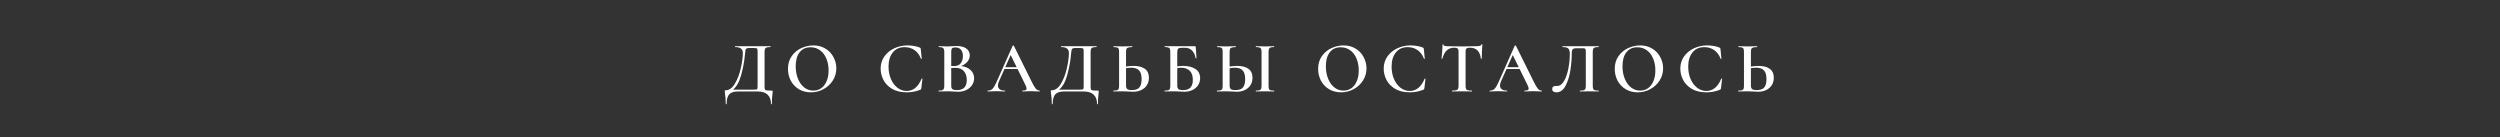<?xml version="1.0" encoding="UTF-8"?> <svg xmlns="http://www.w3.org/2000/svg" width="328" height="18" viewBox="0 0 328 18" fill="none"><rect x="0" y="0" width="328" height="18" fill="#333333" stroke="none"/><path d="M101.26 11.886C101.317 11.886 101.348 11.892 101.355 11.905C101.367 11.911 101.374 11.943 101.374 12C101.374 12.089 101.364 12.2 101.345 12.332C101.294 12.77 101.269 13.203 101.269 13.634C101.269 13.666 101.25 13.681 101.212 13.681C101.174 13.681 101.155 13.666 101.155 13.634C101.155 13.102 101.006 12.697 100.709 12.418C100.417 12.139 99.98 12 99.398 12H96.814C96.294 12 95.917 12.123 95.683 12.37C95.449 12.617 95.332 13.039 95.332 13.634C95.332 13.666 95.313 13.681 95.275 13.681C95.237 13.681 95.218 13.666 95.218 13.634C95.218 13.096 95.183 12.64 95.113 12.266C95.094 12.133 95.085 12.032 95.085 11.962C95.085 11.905 95.088 11.873 95.094 11.867C95.107 11.854 95.138 11.848 95.189 11.848C95.664 11.848 96.073 11.56 96.415 10.983C96.763 10.401 97.023 9.72 97.194 8.941C97.371 8.156 97.46 7.487 97.46 6.936C97.46 6.43 97.124 6.176 96.453 6.176C96.434 6.176 96.424 6.157 96.424 6.12C96.424 6.082 96.434 6.062 96.453 6.062H101.079C101.098 6.062 101.108 6.082 101.108 6.12C101.108 6.157 101.098 6.176 101.079 6.176C100.851 6.176 100.683 6.196 100.576 6.234C100.474 6.265 100.405 6.325 100.367 6.414C100.329 6.503 100.31 6.642 100.31 6.832V11.23C100.31 11.477 100.322 11.639 100.348 11.715C100.373 11.791 100.443 11.838 100.557 11.857C100.671 11.877 100.905 11.886 101.26 11.886ZM99.398 6.851C99.398 6.648 99.388 6.515 99.369 6.452C99.35 6.382 99.306 6.341 99.236 6.329C99.173 6.309 99.04 6.3 98.837 6.3H98.315C98.144 6.3 98.023 6.319 97.954 6.357C97.884 6.395 97.836 6.462 97.811 6.556C97.786 6.652 97.764 6.826 97.745 7.079L97.726 7.269C97.65 8.08 97.488 8.938 97.241 9.844C96.994 10.749 96.636 11.389 96.168 11.762H98.79C99.024 11.762 99.173 11.756 99.236 11.743C99.306 11.731 99.35 11.693 99.369 11.63C99.388 11.56 99.398 11.421 99.398 11.211V6.851ZM106.391 12.114C105.802 12.114 105.277 11.978 104.814 11.706C104.358 11.427 104.004 11.053 103.75 10.585C103.503 10.11 103.38 9.593 103.38 9.036C103.38 8.384 103.545 7.826 103.874 7.364C104.203 6.895 104.624 6.544 105.137 6.309C105.657 6.075 106.186 5.958 106.724 5.958C107.326 5.958 107.854 6.101 108.31 6.386C108.766 6.664 109.115 7.035 109.355 7.497C109.602 7.959 109.726 8.45 109.726 8.97C109.726 9.546 109.574 10.075 109.27 10.556C108.966 11.037 108.557 11.417 108.044 11.696C107.538 11.975 106.987 12.114 106.391 12.114ZM106.714 11.886C107.094 11.886 107.433 11.785 107.731 11.582C108.035 11.373 108.272 11.069 108.443 10.67C108.621 10.271 108.709 9.796 108.709 9.245C108.709 8.662 108.611 8.14 108.415 7.678C108.225 7.215 107.949 6.854 107.588 6.595C107.234 6.335 106.816 6.205 106.334 6.205C105.72 6.205 105.242 6.427 104.9 6.87C104.564 7.307 104.396 7.915 104.396 8.694C104.396 9.296 104.495 9.84 104.691 10.328C104.894 10.816 105.169 11.199 105.517 11.477C105.872 11.75 106.271 11.886 106.714 11.886ZM119.055 5.958C119.34 5.958 119.634 5.983 119.938 6.034C120.249 6.085 120.493 6.154 120.67 6.243C120.727 6.262 120.762 6.287 120.774 6.319C120.793 6.344 120.806 6.392 120.812 6.462L120.926 7.697C120.926 7.715 120.911 7.728 120.879 7.734C120.847 7.741 120.828 7.731 120.822 7.706C120.638 7.212 120.36 6.835 119.986 6.575C119.619 6.316 119.185 6.186 118.684 6.186C118.026 6.186 117.51 6.417 117.136 6.88C116.762 7.342 116.575 7.963 116.575 8.742C116.575 9.324 116.677 9.859 116.879 10.347C117.088 10.835 117.373 11.221 117.734 11.506C118.102 11.791 118.51 11.934 118.96 11.934C119.815 11.934 120.464 11.402 120.907 10.338C120.914 10.312 120.933 10.303 120.964 10.309C121.002 10.315 121.021 10.328 121.021 10.347L120.879 11.563C120.866 11.639 120.85 11.69 120.831 11.715C120.819 11.734 120.784 11.756 120.727 11.781C120.176 12.003 119.59 12.114 118.969 12.114C118.197 12.114 117.554 11.962 117.041 11.658C116.528 11.348 116.148 10.955 115.901 10.48C115.66 10.005 115.54 9.511 115.54 8.998C115.54 8.403 115.701 7.874 116.024 7.412C116.354 6.949 116.788 6.591 117.326 6.338C117.864 6.085 118.441 5.958 119.055 5.958ZM126.094 8.665C126.613 8.723 127.028 8.897 127.338 9.188C127.649 9.479 127.804 9.84 127.804 10.271C127.804 10.6 127.712 10.901 127.528 11.174C127.351 11.44 127.101 11.652 126.778 11.81C126.461 11.962 126.107 12.038 125.714 12.038C125.53 12.038 125.318 12.028 125.077 12.009C124.995 12.003 124.891 11.997 124.764 11.991C124.637 11.984 124.495 11.981 124.336 11.981L123.652 11.991C123.532 11.997 123.367 12 123.158 12C123.139 12 123.13 11.981 123.13 11.943C123.13 11.905 123.139 11.886 123.158 11.886C123.361 11.886 123.513 11.87 123.614 11.838C123.716 11.8 123.785 11.737 123.823 11.649C123.868 11.56 123.89 11.421 123.89 11.23V6.832C123.89 6.648 123.868 6.512 123.823 6.423C123.785 6.329 123.716 6.265 123.614 6.234C123.519 6.196 123.371 6.176 123.168 6.176C123.155 6.176 123.149 6.157 123.149 6.12C123.149 6.082 123.155 6.062 123.168 6.062L123.662 6.072C123.941 6.085 124.165 6.091 124.336 6.091C124.514 6.091 124.701 6.082 124.897 6.062C124.967 6.056 125.049 6.05 125.144 6.043C125.245 6.037 125.359 6.034 125.486 6.034C126.05 6.034 126.48 6.145 126.778 6.367C127.082 6.582 127.234 6.883 127.234 7.269C127.234 7.567 127.133 7.839 126.93 8.086C126.734 8.333 126.455 8.526 126.094 8.665ZM125.324 6.224C125.122 6.224 124.982 6.265 124.906 6.348C124.837 6.43 124.802 6.598 124.802 6.851V8.656L125.201 8.665C125.575 8.665 125.856 8.545 126.046 8.305C126.236 8.057 126.331 7.741 126.331 7.354C126.331 6.994 126.246 6.715 126.075 6.519C125.904 6.322 125.654 6.224 125.324 6.224ZM125.562 11.819C126.417 11.819 126.844 11.379 126.844 10.499C126.844 10.018 126.718 9.631 126.464 9.34C126.217 9.049 125.853 8.903 125.372 8.903C125.144 8.903 124.954 8.909 124.802 8.922V11.23C124.802 11.376 124.821 11.49 124.859 11.572C124.897 11.655 124.97 11.718 125.077 11.762C125.185 11.8 125.347 11.819 125.562 11.819ZM136.382 11.886C136.414 11.886 136.43 11.905 136.43 11.943C136.43 11.981 136.414 12 136.382 12C136.262 12 136.069 11.994 135.803 11.981C135.537 11.968 135.344 11.962 135.223 11.962C135.065 11.962 134.878 11.968 134.663 11.981C134.448 11.994 134.28 12 134.159 12C134.134 12 134.121 11.981 134.121 11.943C134.121 11.905 134.134 11.886 134.159 11.886C134.343 11.886 134.476 11.867 134.558 11.829C134.647 11.785 134.691 11.715 134.691 11.62C134.691 11.525 134.638 11.364 134.53 11.136L133.504 9.055H131.784L131.053 10.698C130.971 10.889 130.929 11.059 130.929 11.211C130.929 11.433 131.009 11.601 131.167 11.715C131.325 11.829 131.547 11.886 131.832 11.886C131.864 11.886 131.879 11.905 131.879 11.943C131.879 11.981 131.864 12 131.832 12C131.718 12 131.553 11.994 131.338 11.981C131.097 11.968 130.888 11.962 130.711 11.962C130.54 11.962 130.34 11.968 130.112 11.981C129.91 11.994 129.742 12 129.609 12C129.577 12 129.561 11.981 129.561 11.943C129.561 11.905 129.577 11.886 129.609 11.886C129.786 11.886 129.935 11.851 130.055 11.781C130.176 11.712 130.293 11.588 130.407 11.411C130.521 11.227 130.657 10.958 130.815 10.604L132.858 6.005C132.871 5.987 132.899 5.977 132.943 5.977C132.988 5.977 133.013 5.987 133.019 6.005L135.347 10.698C135.569 11.155 135.752 11.468 135.898 11.639C136.05 11.804 136.211 11.886 136.382 11.886ZM131.889 8.818H133.39L132.601 7.221L131.889 8.818ZM144.039 11.886C144.096 11.886 144.128 11.892 144.134 11.905C144.147 11.911 144.153 11.943 144.153 12C144.153 12.089 144.143 12.2 144.124 12.332C144.074 12.77 144.048 13.203 144.048 13.634C144.048 13.666 144.029 13.681 143.991 13.681C143.953 13.681 143.934 13.666 143.934 13.634C143.934 13.102 143.786 12.697 143.488 12.418C143.197 12.139 142.76 12 142.177 12H139.593C139.074 12 138.697 12.123 138.462 12.37C138.228 12.617 138.111 13.039 138.111 13.634C138.111 13.666 138.092 13.681 138.054 13.681C138.016 13.681 137.997 13.666 137.997 13.634C137.997 13.096 137.962 12.64 137.892 12.266C137.873 12.133 137.864 12.032 137.864 11.962C137.864 11.905 137.867 11.873 137.873 11.867C137.886 11.854 137.918 11.848 137.968 11.848C138.443 11.848 138.852 11.56 139.194 10.983C139.542 10.401 139.802 9.72 139.973 8.941C140.15 8.156 140.239 7.487 140.239 6.936C140.239 6.43 139.903 6.176 139.232 6.176C139.213 6.176 139.203 6.157 139.203 6.12C139.203 6.082 139.213 6.062 139.232 6.062H143.858C143.877 6.062 143.887 6.082 143.887 6.12C143.887 6.157 143.877 6.176 143.858 6.176C143.63 6.176 143.463 6.196 143.355 6.234C143.254 6.265 143.184 6.325 143.146 6.414C143.108 6.503 143.089 6.642 143.089 6.832V11.23C143.089 11.477 143.102 11.639 143.127 11.715C143.152 11.791 143.222 11.838 143.336 11.857C143.45 11.877 143.684 11.886 144.039 11.886ZM142.177 6.851C142.177 6.648 142.167 6.515 142.148 6.452C142.129 6.382 142.085 6.341 142.015 6.329C141.952 6.309 141.819 6.3 141.616 6.3H141.094C140.923 6.3 140.803 6.319 140.733 6.357C140.663 6.395 140.616 6.462 140.59 6.556C140.565 6.652 140.543 6.826 140.524 7.079L140.505 7.269C140.429 8.08 140.267 8.938 140.02 9.844C139.773 10.749 139.416 11.389 138.947 11.762H141.569C141.803 11.762 141.952 11.756 142.015 11.743C142.085 11.731 142.129 11.693 142.148 11.63C142.167 11.56 142.177 11.421 142.177 11.211V6.851ZM148.724 8.646C149.37 8.646 149.867 8.776 150.216 9.036C150.564 9.289 150.738 9.679 150.738 10.204C150.738 10.572 150.65 10.895 150.472 11.174C150.301 11.446 150.057 11.658 149.741 11.81C149.43 11.962 149.073 12.038 148.667 12.038C148.509 12.038 148.316 12.028 148.088 12.009C147.556 11.991 147.271 11.981 147.233 11.981L146.625 11.991C146.498 11.997 146.321 12 146.093 12C146.074 12 146.064 11.981 146.064 11.943C146.064 11.905 146.074 11.886 146.093 11.886C146.314 11.88 146.473 11.864 146.568 11.838C146.663 11.807 146.729 11.75 146.767 11.668C146.805 11.579 146.824 11.433 146.824 11.23V6.832C146.824 6.629 146.805 6.487 146.767 6.404C146.736 6.316 146.672 6.259 146.577 6.234C146.482 6.208 146.324 6.189 146.102 6.176C146.09 6.176 146.083 6.157 146.083 6.12C146.083 6.082 146.09 6.062 146.102 6.062L146.568 6.072C146.846 6.085 147.081 6.091 147.271 6.091C147.467 6.091 147.717 6.085 148.021 6.072L148.534 6.062C148.553 6.062 148.563 6.082 148.563 6.12C148.563 6.157 148.553 6.176 148.534 6.176C148.294 6.189 148.119 6.211 148.012 6.243C147.91 6.268 147.838 6.325 147.793 6.414C147.755 6.503 147.736 6.648 147.736 6.851V8.732C148.066 8.675 148.395 8.646 148.724 8.646ZM148.496 11.819C148.959 11.819 149.288 11.706 149.484 11.477C149.681 11.243 149.779 10.879 149.779 10.385C149.779 9.859 149.671 9.479 149.456 9.245C149.24 9.004 148.898 8.884 148.43 8.884C148.259 8.884 148.028 8.906 147.736 8.95V11.23C147.736 11.433 147.784 11.582 147.879 11.677C147.98 11.772 148.186 11.819 148.496 11.819ZM155.216 8.646C155.881 8.646 156.42 8.78 156.831 9.046C157.249 9.312 157.458 9.714 157.458 10.252C157.458 10.594 157.37 10.901 157.192 11.174C157.015 11.446 156.768 11.658 156.451 11.81C156.141 11.962 155.786 12.038 155.387 12.038C155.223 12.038 155.02 12.028 154.779 12.009C154.691 12.003 154.577 11.997 154.437 11.991C154.304 11.984 154.156 11.981 153.991 11.981L153.307 11.991C153.187 11.997 153.022 12 152.813 12C152.794 12 152.784 11.981 152.784 11.943C152.784 11.905 152.794 11.886 152.813 11.886C153.028 11.886 153.183 11.87 153.278 11.838C153.38 11.807 153.449 11.747 153.487 11.658C153.525 11.563 153.544 11.421 153.544 11.23V6.832C153.544 6.642 153.525 6.503 153.487 6.414C153.456 6.325 153.389 6.265 153.288 6.234C153.187 6.196 153.031 6.176 152.822 6.176C152.81 6.176 152.803 6.157 152.803 6.12C152.803 6.082 152.81 6.062 152.822 6.062H156.727C156.797 6.062 156.841 6.075 156.86 6.101C156.879 6.12 156.888 6.173 156.888 6.262L156.983 7.62C156.983 7.639 156.964 7.652 156.926 7.659C156.895 7.659 156.876 7.649 156.869 7.63C156.787 7.187 156.626 6.851 156.385 6.623C156.151 6.389 155.856 6.271 155.501 6.271H155.055C154.814 6.271 154.653 6.313 154.57 6.395C154.494 6.477 154.456 6.642 154.456 6.889V8.704C154.71 8.665 154.963 8.646 155.216 8.646ZM155.207 11.819C155.657 11.819 155.983 11.709 156.185 11.487C156.394 11.265 156.499 10.933 156.499 10.489C156.499 9.938 156.36 9.533 156.081 9.274C155.809 9.014 155.422 8.884 154.922 8.884C154.827 8.884 154.672 8.897 154.456 8.922V11.23C154.456 11.433 154.504 11.582 154.599 11.677C154.7 11.772 154.903 11.819 155.207 11.819ZM162.313 8.646C162.959 8.646 163.456 8.776 163.804 9.036C164.153 9.289 164.327 9.679 164.327 10.204C164.327 10.572 164.238 10.895 164.061 11.174C163.89 11.446 163.646 11.658 163.329 11.81C163.019 11.962 162.661 12.038 162.256 12.038C162.098 12.038 161.904 12.028 161.676 12.009C161.144 11.991 160.859 11.981 160.821 11.981L160.213 11.991C160.087 11.997 159.909 12 159.681 12C159.662 12 159.653 11.981 159.653 11.943C159.653 11.905 159.662 11.886 159.681 11.886C159.903 11.88 160.061 11.864 160.156 11.838C160.251 11.807 160.318 11.75 160.356 11.668C160.394 11.579 160.413 11.433 160.413 11.23V6.832C160.413 6.629 160.394 6.487 160.356 6.404C160.324 6.316 160.261 6.259 160.166 6.234C160.071 6.208 159.913 6.189 159.691 6.176C159.678 6.176 159.672 6.157 159.672 6.12C159.672 6.082 159.678 6.062 159.691 6.062L160.156 6.072C160.435 6.085 160.669 6.091 160.859 6.091C161.056 6.091 161.306 6.085 161.61 6.072L162.123 6.062C162.142 6.062 162.151 6.082 162.151 6.12C162.151 6.157 162.142 6.176 162.123 6.176C161.882 6.189 161.708 6.211 161.6 6.243C161.499 6.268 161.426 6.325 161.382 6.414C161.344 6.503 161.325 6.648 161.325 6.851V8.732C161.654 8.675 161.984 8.646 162.313 8.646ZM167.148 11.886C167.167 11.886 167.177 11.905 167.177 11.943C167.177 11.981 167.167 12 167.148 12C166.946 12 166.784 11.997 166.664 11.991L165.961 11.981L165.277 11.991C165.157 11.997 164.992 12 164.783 12C164.764 12 164.754 11.981 164.754 11.943C164.754 11.905 164.764 11.886 164.783 11.886C164.998 11.886 165.153 11.87 165.248 11.838C165.35 11.807 165.419 11.747 165.457 11.658C165.495 11.563 165.514 11.421 165.514 11.23V6.832C165.514 6.642 165.495 6.503 165.457 6.414C165.419 6.325 165.35 6.265 165.248 6.234C165.153 6.196 164.998 6.176 164.783 6.176C164.764 6.176 164.754 6.157 164.754 6.12C164.754 6.082 164.764 6.062 164.783 6.062L165.277 6.072C165.556 6.085 165.784 6.091 165.961 6.091C166.157 6.091 166.395 6.085 166.673 6.072L167.148 6.062C167.167 6.062 167.177 6.082 167.177 6.12C167.177 6.157 167.167 6.176 167.148 6.176C166.939 6.176 166.784 6.196 166.683 6.234C166.588 6.271 166.521 6.338 166.483 6.433C166.452 6.522 166.436 6.661 166.436 6.851V11.23C166.436 11.427 166.452 11.569 166.483 11.658C166.515 11.747 166.578 11.807 166.673 11.838C166.775 11.87 166.933 11.886 167.148 11.886ZM162.085 11.819C162.547 11.819 162.877 11.706 163.073 11.477C163.269 11.243 163.367 10.879 163.367 10.385C163.367 9.859 163.26 9.479 163.044 9.245C162.829 9.004 162.487 8.884 162.018 8.884C161.847 8.884 161.616 8.906 161.325 8.95V11.23C161.325 11.433 161.372 11.582 161.467 11.677C161.569 11.772 161.775 11.819 162.085 11.819ZM175.949 12.114C175.36 12.114 174.835 11.978 174.372 11.706C173.916 11.427 173.562 11.053 173.308 10.585C173.061 10.11 172.938 9.593 172.938 9.036C172.938 8.384 173.102 7.826 173.432 7.364C173.761 6.895 174.182 6.544 174.695 6.309C175.215 6.075 175.743 5.958 176.282 5.958C176.883 5.958 177.412 6.101 177.868 6.386C178.324 6.664 178.673 7.035 178.913 7.497C179.16 7.959 179.284 8.45 179.284 8.97C179.284 9.546 179.132 10.075 178.828 10.556C178.524 11.037 178.115 11.417 177.602 11.696C177.096 11.975 176.545 12.114 175.949 12.114ZM176.272 11.886C176.652 11.886 176.991 11.785 177.289 11.582C177.593 11.373 177.83 11.069 178.001 10.67C178.179 10.271 178.267 9.796 178.267 9.245C178.267 8.662 178.169 8.14 177.973 7.678C177.783 7.215 177.507 6.854 177.146 6.595C176.792 6.335 176.374 6.205 175.892 6.205C175.278 6.205 174.8 6.427 174.458 6.87C174.122 7.307 173.954 7.915 173.954 8.694C173.954 9.296 174.052 9.84 174.249 10.328C174.451 10.816 174.727 11.199 175.075 11.477C175.43 11.75 175.829 11.886 176.272 11.886ZM185.056 5.958C185.341 5.958 185.636 5.983 185.94 6.034C186.25 6.085 186.494 6.154 186.671 6.243C186.728 6.262 186.763 6.287 186.776 6.319C186.795 6.344 186.807 6.392 186.814 6.462L186.928 7.697C186.928 7.715 186.912 7.728 186.88 7.734C186.849 7.741 186.83 7.731 186.823 7.706C186.64 7.212 186.361 6.835 185.987 6.575C185.62 6.316 185.186 6.186 184.686 6.186C184.027 6.186 183.511 6.417 183.137 6.88C182.764 7.342 182.577 7.963 182.577 8.742C182.577 9.324 182.678 9.859 182.881 10.347C183.09 10.835 183.375 11.221 183.736 11.506C184.103 11.791 184.512 11.934 184.961 11.934C185.816 11.934 186.465 11.402 186.909 10.338C186.915 10.312 186.934 10.303 186.966 10.309C187.004 10.315 187.023 10.328 187.023 10.347L186.88 11.563C186.868 11.639 186.852 11.69 186.833 11.715C186.82 11.734 186.785 11.756 186.728 11.781C186.177 12.003 185.591 12.114 184.971 12.114C184.198 12.114 183.555 11.962 183.042 11.658C182.529 11.348 182.149 10.955 181.902 10.48C181.662 10.005 181.541 9.511 181.541 8.998C181.541 8.403 181.703 7.874 182.026 7.412C182.355 6.949 182.789 6.591 183.327 6.338C183.866 6.085 184.442 5.958 185.056 5.958ZM190.765 6.262C190.379 6.262 190.059 6.382 189.806 6.623C189.559 6.857 189.369 7.215 189.236 7.697C189.236 7.709 189.217 7.715 189.179 7.715C189.147 7.715 189.131 7.706 189.131 7.687C189.157 7.44 189.185 7.123 189.217 6.737C189.248 6.344 189.264 6.05 189.264 5.854C189.264 5.822 189.28 5.806 189.312 5.806C189.35 5.806 189.369 5.822 189.369 5.854C189.369 5.993 189.546 6.062 189.901 6.062C190.445 6.082 191.082 6.091 191.81 6.091C192.184 6.091 192.58 6.085 192.998 6.072L193.644 6.062C193.884 6.062 194.059 6.047 194.166 6.015C194.28 5.983 194.353 5.92 194.385 5.825C194.391 5.8 194.41 5.787 194.442 5.787C194.473 5.787 194.489 5.8 194.489 5.825C194.47 6.021 194.451 6.319 194.432 6.718C194.413 7.117 194.404 7.44 194.404 7.687C194.404 7.706 194.385 7.715 194.347 7.715C194.315 7.715 194.296 7.706 194.29 7.687C194.226 7.199 194.078 6.841 193.843 6.614C193.609 6.379 193.292 6.262 192.893 6.262C192.716 6.262 192.583 6.278 192.494 6.309C192.412 6.341 192.355 6.398 192.323 6.481C192.298 6.556 192.285 6.68 192.285 6.851V11.23C192.285 11.427 192.304 11.569 192.342 11.658C192.38 11.747 192.456 11.807 192.57 11.838C192.684 11.87 192.865 11.886 193.112 11.886C193.131 11.886 193.14 11.905 193.14 11.943C193.14 11.981 193.131 12 193.112 12C192.89 12 192.716 11.997 192.589 11.991L191.81 11.981L191.069 11.991C190.936 11.997 190.753 12 190.518 12C190.506 12 190.499 11.981 190.499 11.943C190.499 11.905 190.506 11.886 190.518 11.886C190.765 11.886 190.946 11.87 191.06 11.838C191.18 11.807 191.259 11.747 191.297 11.658C191.342 11.563 191.364 11.421 191.364 11.23V6.832C191.364 6.667 191.348 6.547 191.316 6.471C191.285 6.395 191.228 6.341 191.145 6.309C191.063 6.278 190.936 6.262 190.765 6.262ZM202.254 11.886C202.286 11.886 202.301 11.905 202.301 11.943C202.301 11.981 202.286 12 202.254 12C202.134 12 201.94 11.994 201.674 11.981C201.408 11.968 201.215 11.962 201.095 11.962C200.937 11.962 200.75 11.968 200.534 11.981C200.319 11.994 200.151 12 200.031 12C200.006 12 199.993 11.981 199.993 11.943C199.993 11.905 200.006 11.886 200.031 11.886C200.215 11.886 200.348 11.867 200.43 11.829C200.519 11.785 200.563 11.715 200.563 11.62C200.563 11.525 200.509 11.364 200.401 11.136L199.375 9.055H197.656L196.924 10.698C196.842 10.889 196.801 11.059 196.801 11.211C196.801 11.433 196.88 11.601 197.038 11.715C197.197 11.829 197.418 11.886 197.703 11.886C197.735 11.886 197.751 11.905 197.751 11.943C197.751 11.981 197.735 12 197.703 12C197.589 12 197.425 11.994 197.209 11.981C196.969 11.968 196.76 11.962 196.582 11.962C196.411 11.962 196.212 11.968 195.984 11.981C195.781 11.994 195.613 12 195.48 12C195.449 12 195.433 11.981 195.433 11.943C195.433 11.905 195.449 11.886 195.48 11.886C195.658 11.886 195.807 11.851 195.927 11.781C196.047 11.712 196.164 11.588 196.278 11.411C196.392 11.227 196.529 10.958 196.687 10.604L198.729 6.005C198.742 5.987 198.771 5.977 198.815 5.977C198.859 5.977 198.885 5.987 198.891 6.005L201.218 10.698C201.44 11.155 201.624 11.468 201.769 11.639C201.921 11.804 202.083 11.886 202.254 11.886ZM197.76 8.818H199.261L198.473 7.221L197.76 8.818ZM204.191 12.114C204.027 12.114 203.894 12.076 203.792 12C203.697 11.93 203.65 11.823 203.65 11.677C203.65 11.538 203.691 11.436 203.773 11.373C203.862 11.31 203.973 11.278 204.106 11.278H204.305C204.654 11.278 204.951 11.063 205.198 10.632C205.452 10.195 205.642 9.65 205.768 8.998C205.895 8.339 205.958 7.69 205.958 7.051C205.958 6.734 205.895 6.509 205.768 6.376C205.642 6.243 205.391 6.176 205.018 6.176C204.999 6.176 204.989 6.157 204.989 6.12C204.989 6.082 204.999 6.062 205.018 6.062H209.739C209.752 6.062 209.758 6.082 209.758 6.12C209.758 6.157 209.752 6.176 209.739 6.176C209.511 6.176 209.343 6.196 209.236 6.234C209.134 6.265 209.065 6.325 209.027 6.414C208.989 6.503 208.97 6.642 208.97 6.832V11.23C208.97 11.421 208.989 11.563 209.027 11.658C209.065 11.747 209.134 11.807 209.236 11.838C209.343 11.87 209.511 11.886 209.739 11.886C209.752 11.886 209.758 11.905 209.758 11.943C209.758 11.981 209.752 12 209.739 12C209.53 12 209.362 11.997 209.236 11.991L208.552 11.981L207.82 11.991C207.694 11.997 207.519 12 207.298 12C207.279 12 207.269 11.981 207.269 11.943C207.269 11.905 207.279 11.886 207.298 11.886C207.526 11.886 207.69 11.87 207.792 11.838C207.893 11.807 207.963 11.747 208.001 11.658C208.039 11.563 208.058 11.421 208.058 11.23V6.918C208.058 6.702 208.048 6.56 208.029 6.49C208.01 6.42 207.966 6.376 207.896 6.357C207.833 6.338 207.697 6.329 207.488 6.329H206.908C206.718 6.329 206.576 6.344 206.481 6.376C206.386 6.408 206.316 6.474 206.272 6.575C206.234 6.677 206.215 6.835 206.215 7.051C206.215 7.715 206.155 8.434 206.034 9.207C205.92 9.98 205.711 10.657 205.407 11.24C205.11 11.823 204.704 12.114 204.191 12.114ZM214.866 12.114C214.277 12.114 213.751 11.978 213.289 11.706C212.833 11.427 212.478 11.053 212.225 10.585C211.978 10.11 211.854 9.593 211.854 9.036C211.854 8.384 212.019 7.826 212.348 7.364C212.678 6.895 213.099 6.544 213.612 6.309C214.131 6.075 214.66 5.958 215.198 5.958C215.8 5.958 216.329 6.101 216.785 6.386C217.241 6.664 217.589 7.035 217.83 7.497C218.077 7.959 218.2 8.45 218.2 8.97C218.2 9.546 218.048 10.075 217.744 10.556C217.44 11.037 217.032 11.417 216.519 11.696C216.012 11.975 215.461 12.114 214.866 12.114ZM215.189 11.886C215.569 11.886 215.908 11.785 216.205 11.582C216.509 11.373 216.747 11.069 216.918 10.67C217.095 10.271 217.184 9.796 217.184 9.245C217.184 8.662 217.086 8.14 216.889 7.678C216.699 7.215 216.424 6.854 216.063 6.595C215.708 6.335 215.29 6.205 214.809 6.205C214.195 6.205 213.716 6.427 213.374 6.87C213.039 7.307 212.871 7.915 212.871 8.694C212.871 9.296 212.969 9.84 213.165 10.328C213.368 10.816 213.644 11.199 213.992 11.477C214.347 11.75 214.746 11.886 215.189 11.886ZM223.973 5.958C224.258 5.958 224.552 5.983 224.856 6.034C225.167 6.085 225.41 6.154 225.588 6.243C225.645 6.262 225.68 6.287 225.692 6.319C225.711 6.344 225.724 6.392 225.73 6.462L225.844 7.697C225.844 7.715 225.828 7.728 225.797 7.734C225.765 7.741 225.746 7.731 225.74 7.706C225.556 7.212 225.277 6.835 224.904 6.575C224.536 6.316 224.103 6.186 223.602 6.186C222.944 6.186 222.427 6.417 222.054 6.88C221.68 7.342 221.493 7.963 221.493 8.742C221.493 9.324 221.595 9.859 221.797 10.347C222.006 10.835 222.291 11.221 222.652 11.506C223.02 11.791 223.428 11.934 223.878 11.934C224.733 11.934 225.382 11.402 225.825 10.338C225.832 10.312 225.851 10.303 225.882 10.309C225.92 10.315 225.939 10.328 225.939 10.347L225.797 11.563C225.784 11.639 225.768 11.69 225.749 11.715C225.737 11.734 225.702 11.756 225.645 11.781C225.094 12.003 224.508 12.114 223.887 12.114C223.115 12.114 222.472 11.962 221.959 11.658C221.446 11.348 221.066 10.955 220.819 10.48C220.578 10.005 220.458 9.511 220.458 8.998C220.458 8.403 220.619 7.874 220.942 7.412C221.272 6.949 221.705 6.591 222.244 6.338C222.782 6.085 223.358 5.958 223.973 5.958ZM230.708 8.646C231.354 8.646 231.851 8.776 232.199 9.036C232.548 9.289 232.722 9.679 232.722 10.204C232.722 10.572 232.633 10.895 232.456 11.174C232.285 11.446 232.041 11.658 231.724 11.81C231.414 11.962 231.056 12.038 230.651 12.038C230.492 12.038 230.299 12.028 230.071 12.009C229.539 11.991 229.254 11.981 229.216 11.981L228.608 11.991C228.482 11.997 228.304 12 228.076 12C228.057 12 228.048 11.981 228.048 11.943C228.048 11.905 228.057 11.886 228.076 11.886C228.298 11.88 228.456 11.864 228.551 11.838C228.646 11.807 228.713 11.75 228.751 11.668C228.789 11.579 228.808 11.433 228.808 11.23V6.832C228.808 6.629 228.789 6.487 228.751 6.404C228.719 6.316 228.656 6.259 228.561 6.234C228.466 6.208 228.307 6.189 228.086 6.176C228.073 6.176 228.067 6.157 228.067 6.12C228.067 6.082 228.073 6.062 228.086 6.062L228.551 6.072C228.83 6.085 229.064 6.091 229.254 6.091C229.451 6.091 229.701 6.085 230.005 6.072L230.518 6.062C230.537 6.062 230.546 6.082 230.546 6.12C230.546 6.157 230.537 6.176 230.518 6.176C230.277 6.189 230.103 6.211 229.995 6.243C229.894 6.268 229.821 6.325 229.777 6.414C229.739 6.503 229.72 6.648 229.72 6.851V8.732C230.049 8.675 230.378 8.646 230.708 8.646ZM230.48 11.819C230.942 11.819 231.271 11.706 231.468 11.477C231.664 11.243 231.762 10.879 231.762 10.385C231.762 9.859 231.655 9.479 231.439 9.245C231.224 9.004 230.882 8.884 230.413 8.884C230.242 8.884 230.011 8.906 229.72 8.95V11.23C229.72 11.433 229.767 11.582 229.862 11.677C229.964 11.772 230.169 11.819 230.48 11.819Z" fill="white"></path></svg> 